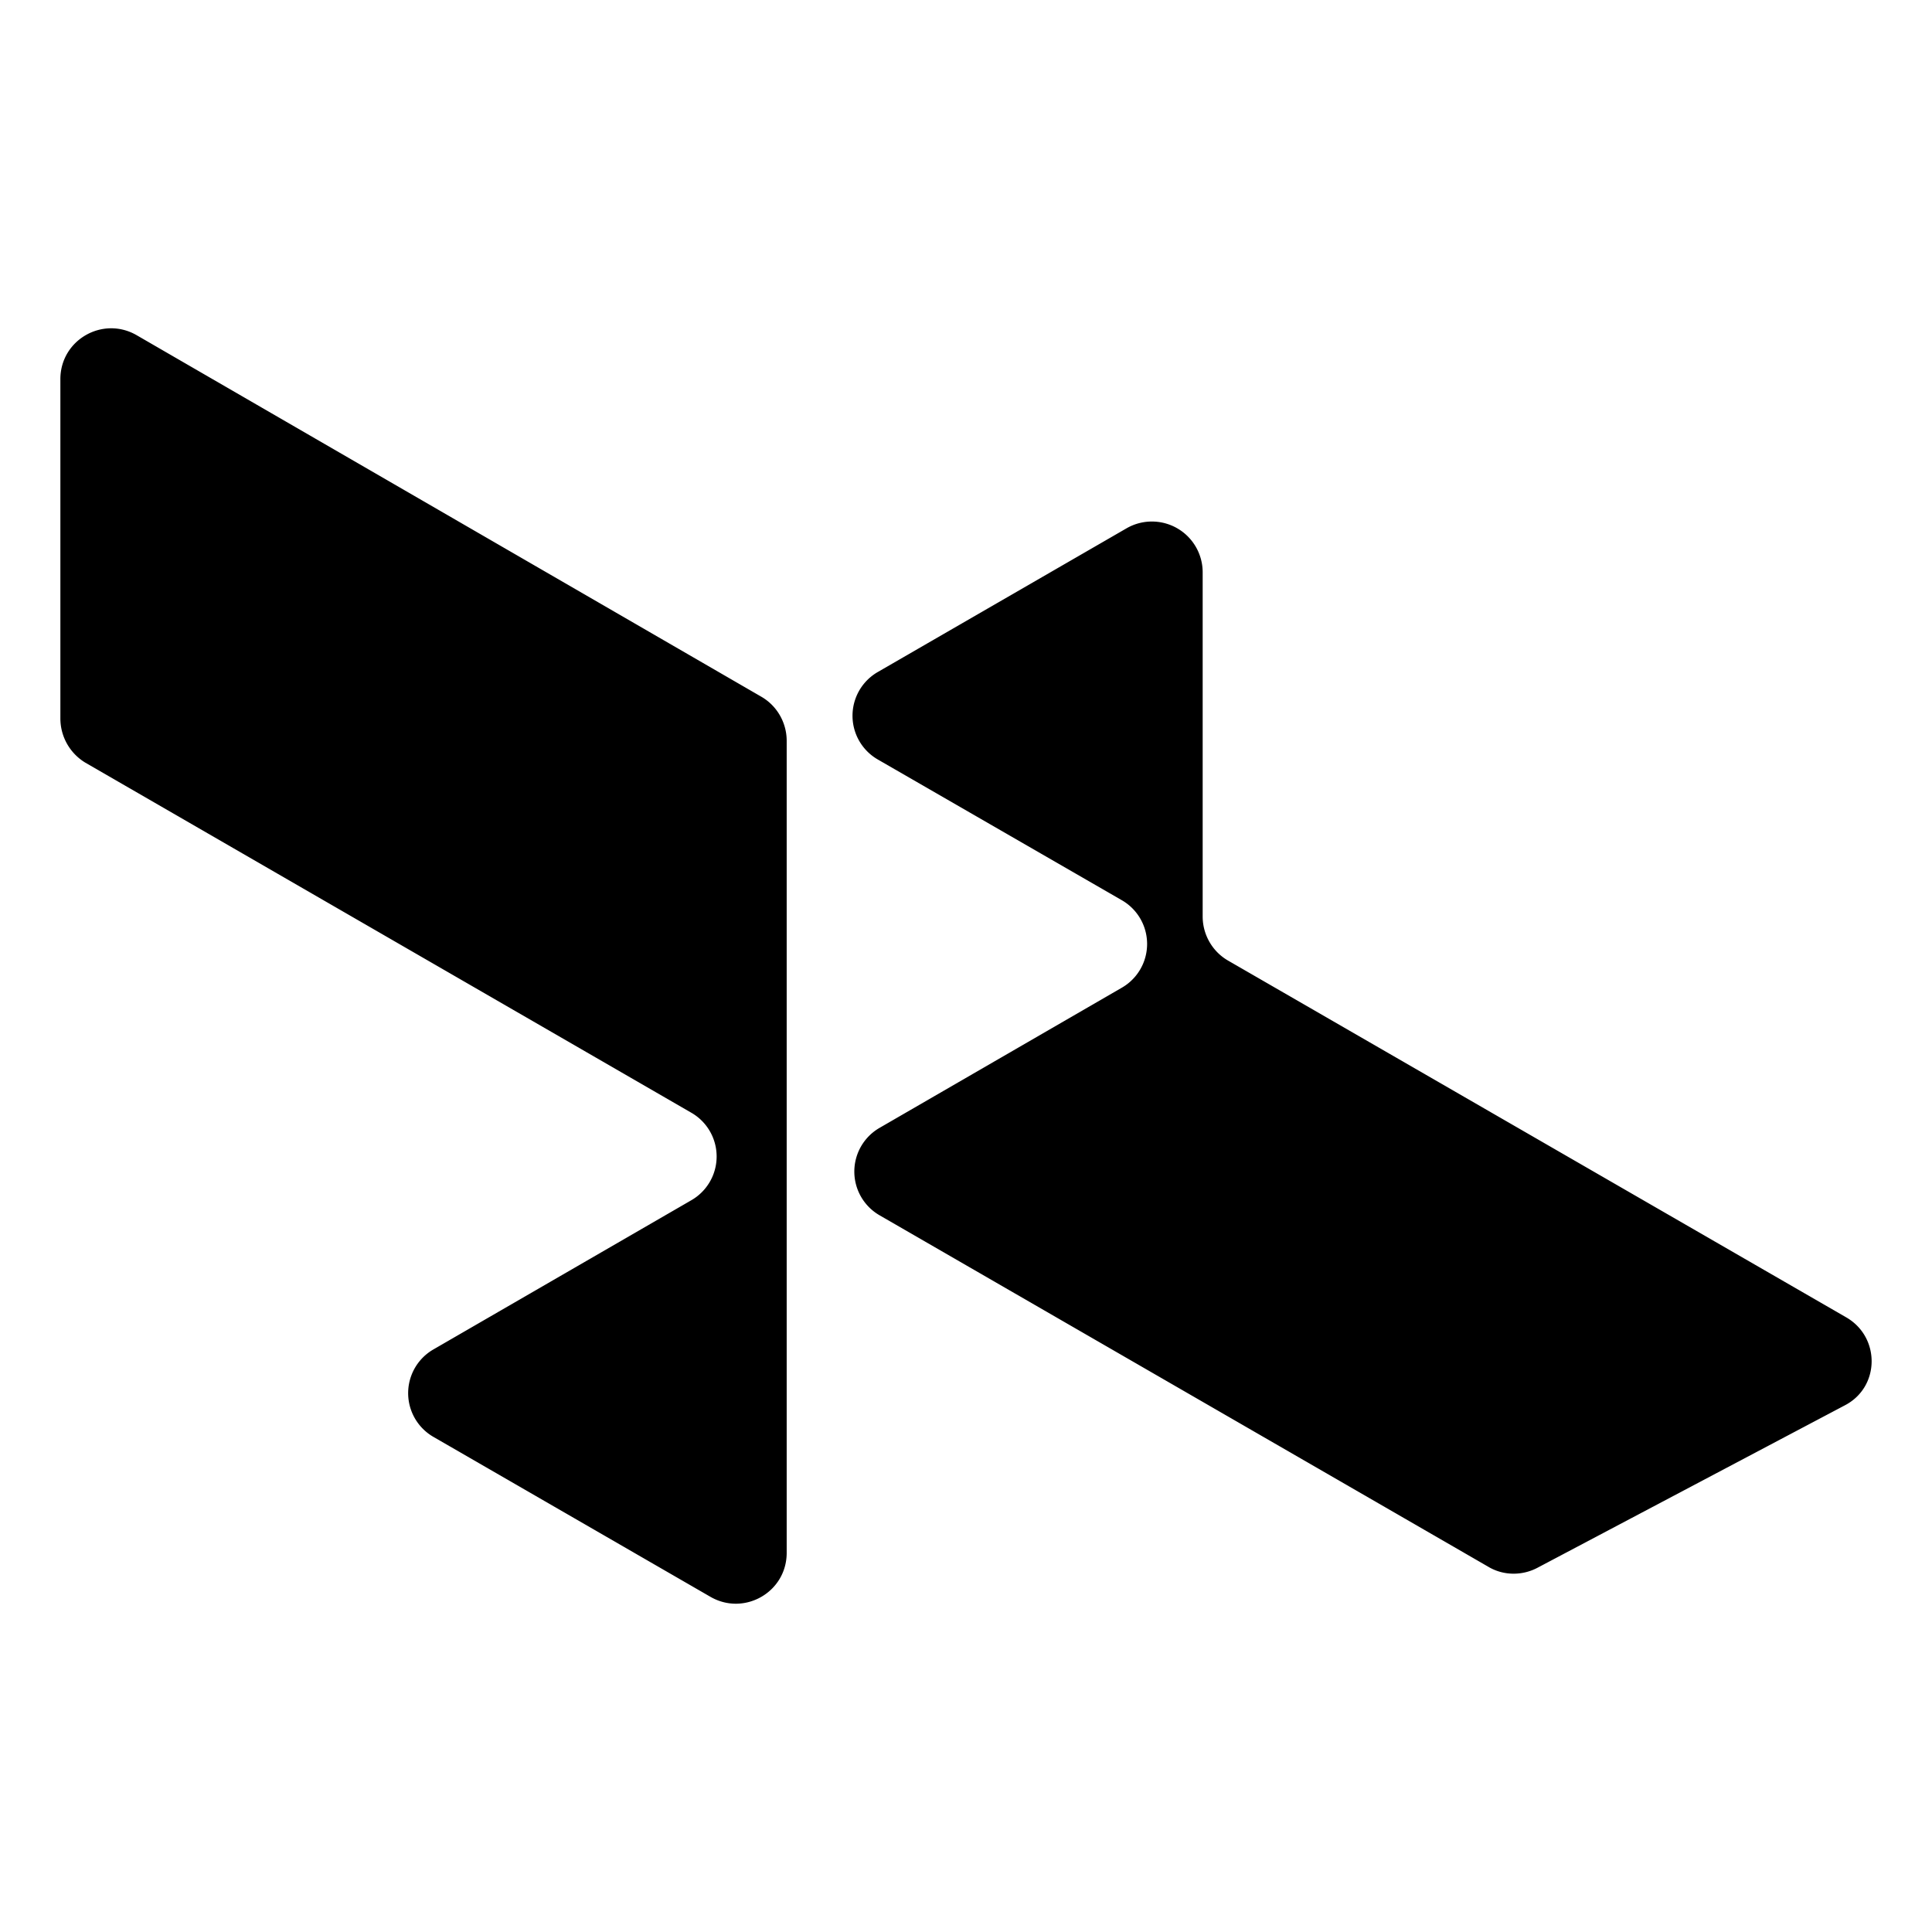 <svg xmlns="http://www.w3.org/2000/svg" xml:space="preserve" viewBox="0 0 32 32"><path d="M13.03 19.33v6.39c0 .65-.7 1.05-1.26.73L7.18 23.8a.836.836 0 0 1 0-1.45l4.27-2.47a.836.836 0 0 0 0-1.45l-10.04-5.8A.856.856 0 0 1 1 11.9V6.28c0-.65.7-1.05 1.26-.73l10.35 5.99c.26.15.42.43.42.73zM30.55 23.28l-5.09 2.69c-.25.13-.56.13-.81-.02l-10.08-5.82a.836.836 0 0 1 0-1.45l4.01-2.32a.836.836 0 0 0 0-1.45l-4.04-2.33a.836.836 0 0 1 0-1.45l4.12-2.38a.841.841 0 0 1 1.26.73v5.7c0 .3.16.58.42.73l10.24 5.91c.57.33.56 1.16-.03 1.46"/></svg>